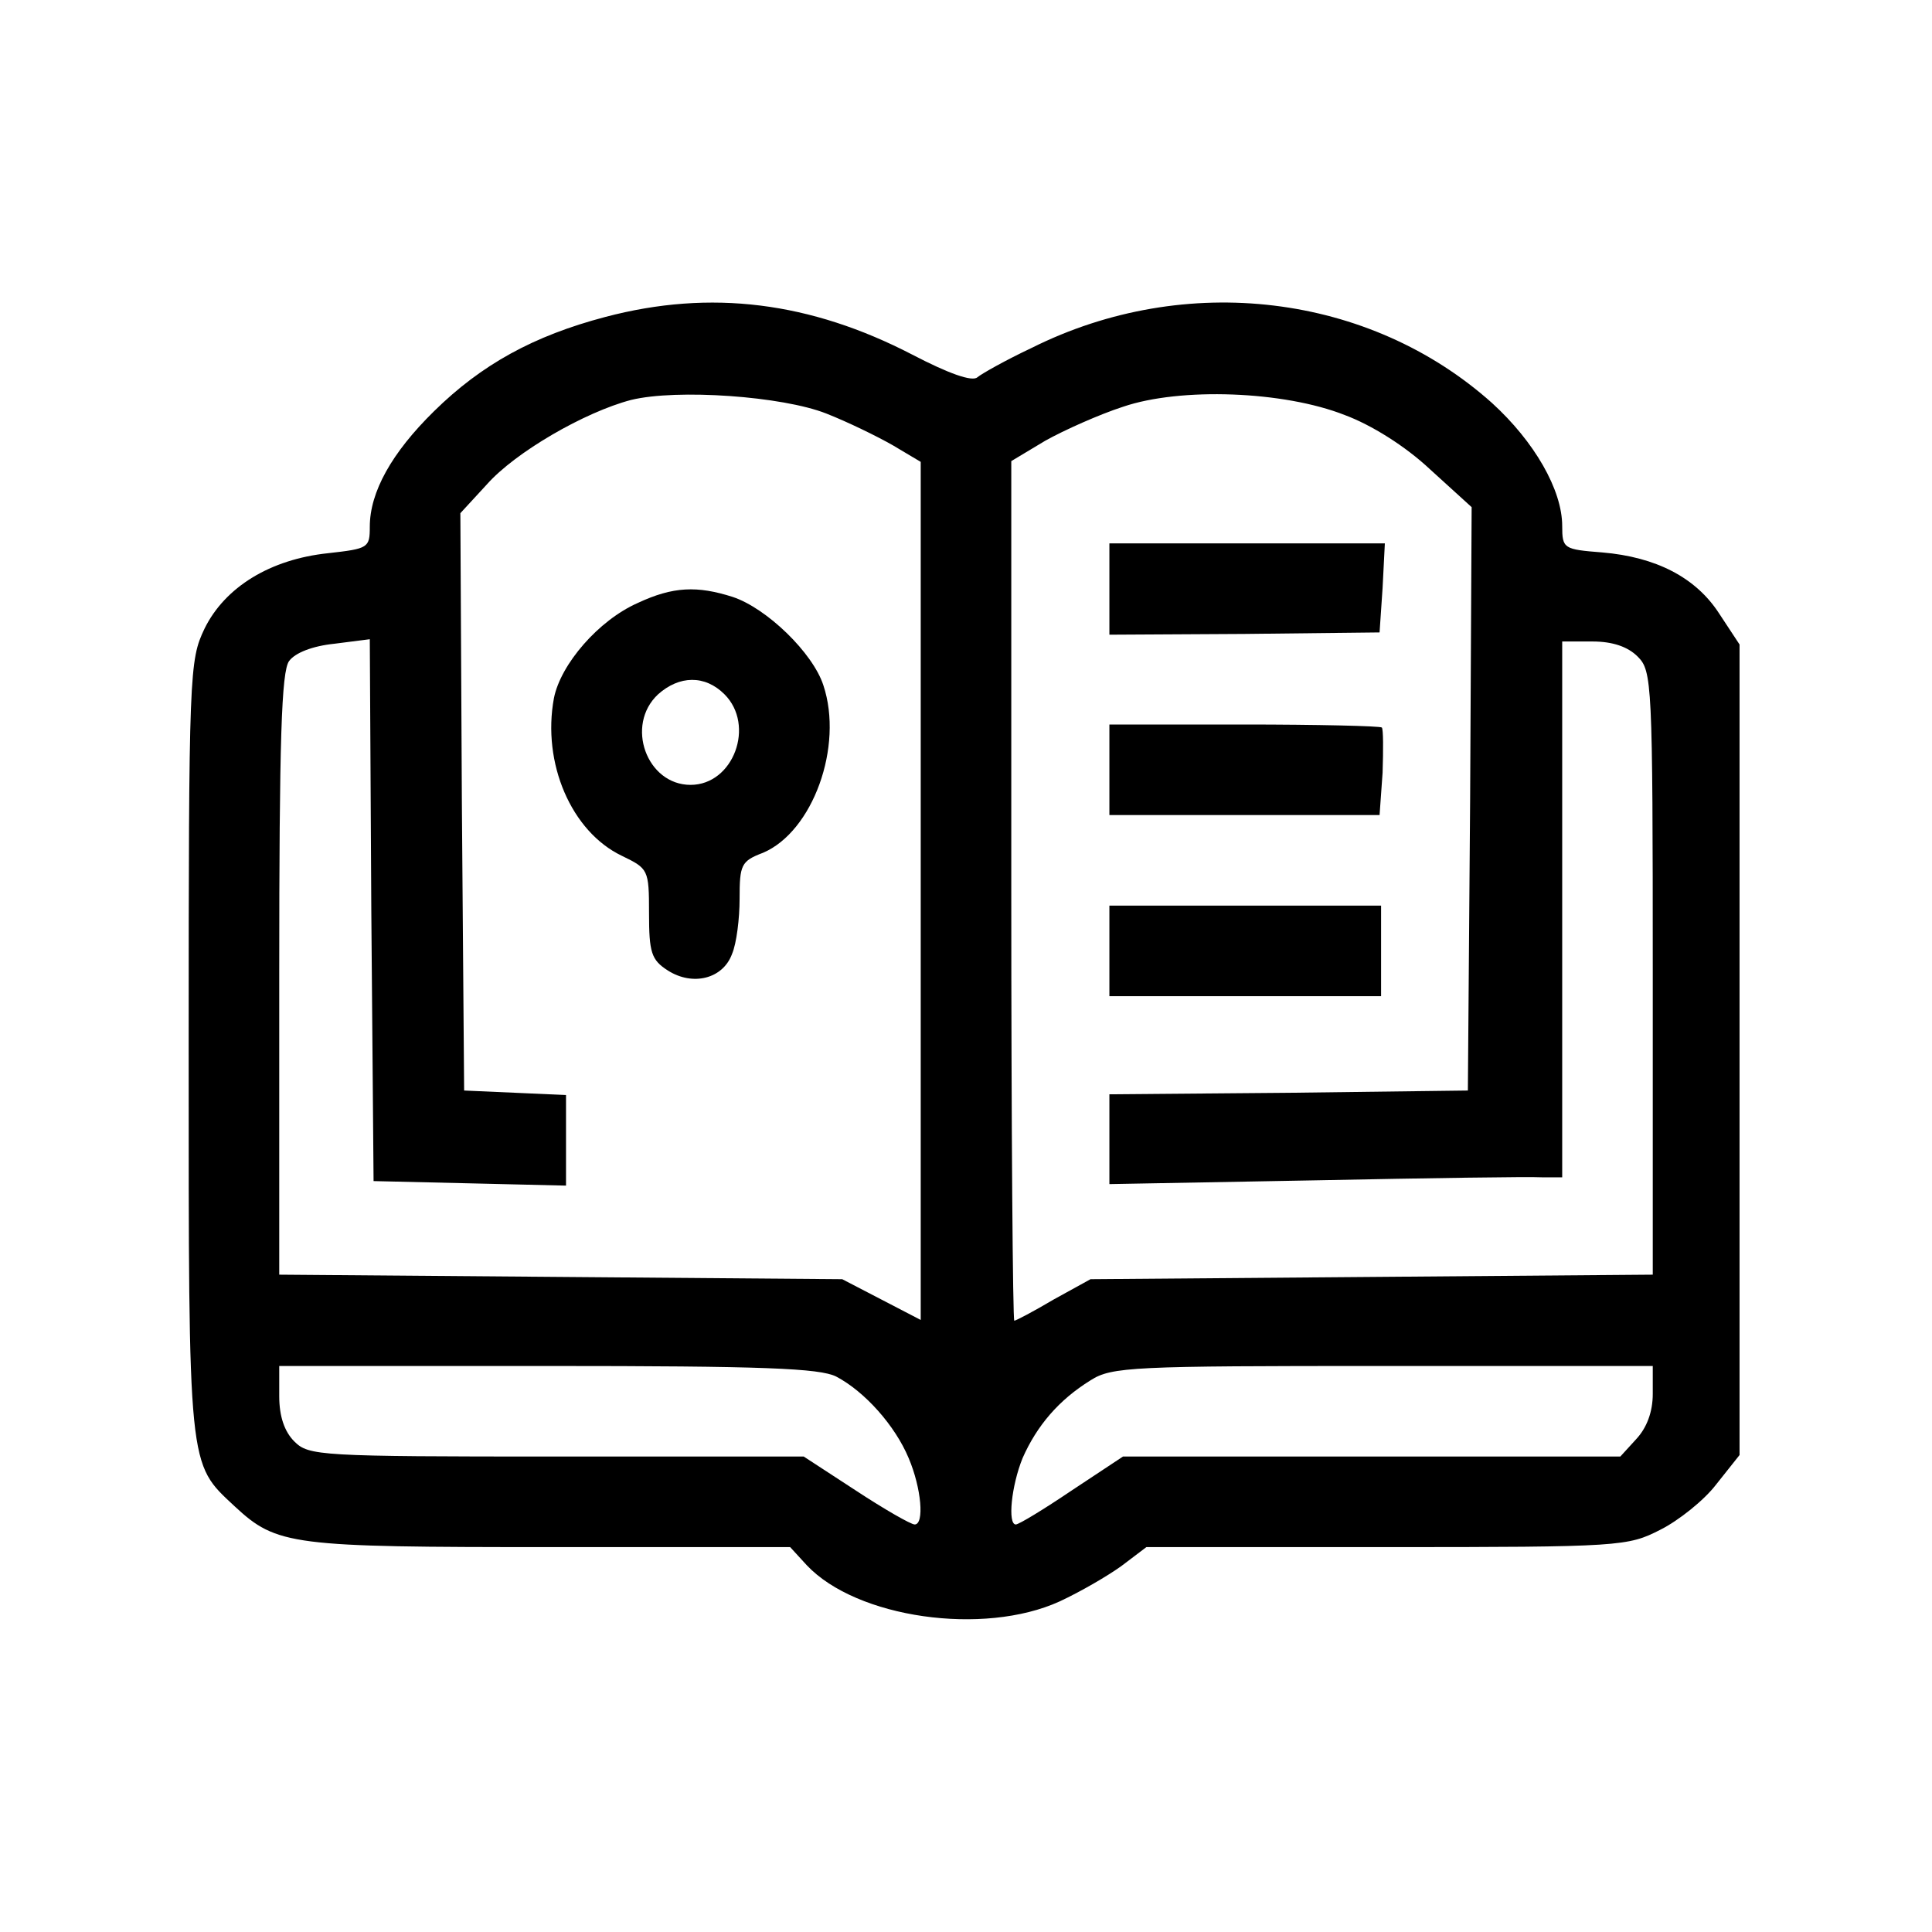 <?xml version="1.0" standalone="no"?>
<!DOCTYPE svg PUBLIC "-//W3C//DTD SVG 20010904//EN"
 "http://www.w3.org/TR/2001/REC-SVG-20010904/DTD/svg10.dtd">
<svg version="1.0" xmlns="http://www.w3.org/2000/svg"
 width="256pt" height="256pt" viewBox="0 0 256 256"
 preserveAspectRatio="xMidYMid meet">
<g transform="translate(0,256) scale(0.1,-0.1)"
fill="#000000" stroke="none">
<path d="M802 2140 c-95 -25 -164 -63 -227 -125 -56 -55 -85 -107 -85 -153 0
-28 -2 -29 -55 -35 -77 -8 -137 -45 -164 -100 -20 -42 -21 -56 -21 -555 0
-563 -1 -550 61 -608 56 -52 75 -54 419 -54 l317 0 22 -24 c66 -70 234 -94
335 -48 28 13 64 34 82 47 l33 25 318 0 c311 0 320 1 363 23 24 12 58 39 74
60 l31 39 0 537 0 537 -27 41 c-31 48 -84 75 -155 81 -51 4 -53 5 -53 35 0 48
-37 112 -93 163 -162 145 -406 175 -610 73 -34 -16 -66 -34 -72 -39 -7 -6 -38
5 -86 30 -135 70 -267 87 -407 50z m293 -128 c28 -11 67 -30 88 -42 l37 -22 0
-569 0 -568 -52 27 -52 27 -373 3 -373 3 0 398 c0 312 3 401 13 415 8 11 31
20 60 23 l47 6 2 -359 3 -359 128 -3 127 -3 0 60 0 60 -67 3 -68 3 -3 382 -2
383 35 38 c38 43 130 96 191 112 61 15 201 5 259 -18z m687 -2 c35 -13 80 -41
113 -72 l55 -50 -2 -387 -3 -386 -237 -3 -238 -2 0 -60 0 -59 273 5 c149 3
284 5 300 4 l27 0 0 355 0 355 40 0 c27 0 47 -7 60 -20 19 -19 20 -33 20 -420
l0 -399 -372 -3 -373 -3 -49 -27 c-27 -16 -50 -28 -52 -28 -2 0 -4 256 -4 570
l0 569 45 27 c25 14 72 35 103 45 76 26 213 21 294 -11z m-674 -1274 c38 -20
78 -65 96 -108 17 -40 21 -88 8 -88 -5 0 -40 20 -78 45 l-69 45 -327 0 c-315
0 -329 1 -348 20 -13 13 -20 33 -20 60 l0 40 355 0 c287 0 361 -3 383 -14z
m1082 -23 c0 -24 -8 -45 -22 -60 l-21 -23 -330 0 -329 0 -68 -45 c-37 -25 -70
-45 -74 -45 -11 0 -6 51 9 88 19 43 48 77 90 103 28 18 56 19 388 19 l357 0 0
-37z"/>
<path d="M845 1761 c-52 -23 -102 -81 -111 -126 -16 -86 23 -177 90 -209 35
-17 36 -18 36 -76 0 -52 3 -62 25 -76 33 -21 73 -11 85 22 6 14 10 47 10 73 0
45 2 50 31 61 66 28 107 141 80 222 -14 43 -75 102 -120 117 -47 15 -79 14
-126 -8z m115 -121 c41 -41 12 -120 -45 -120 -58 0 -87 79 -43 120 28 25 62
26 88 0z"/>
<path d="M1470 1780 l0 -61 179 1 179 2 4 59 3 59 -182 0 -183 0 0 -60z"/>
<path d="M1470 1540 l0 -60 179 0 179 0 4 56 c1 31 1 58 -1 60 -2 2 -85 4
-183 4 l-178 0 0 -60z"/>
<path d="M1470 1300 l0 -60 180 0 180 0 0 60 0 60 -180 0 -180 0 0 -60z"/>
</g>
</svg>
